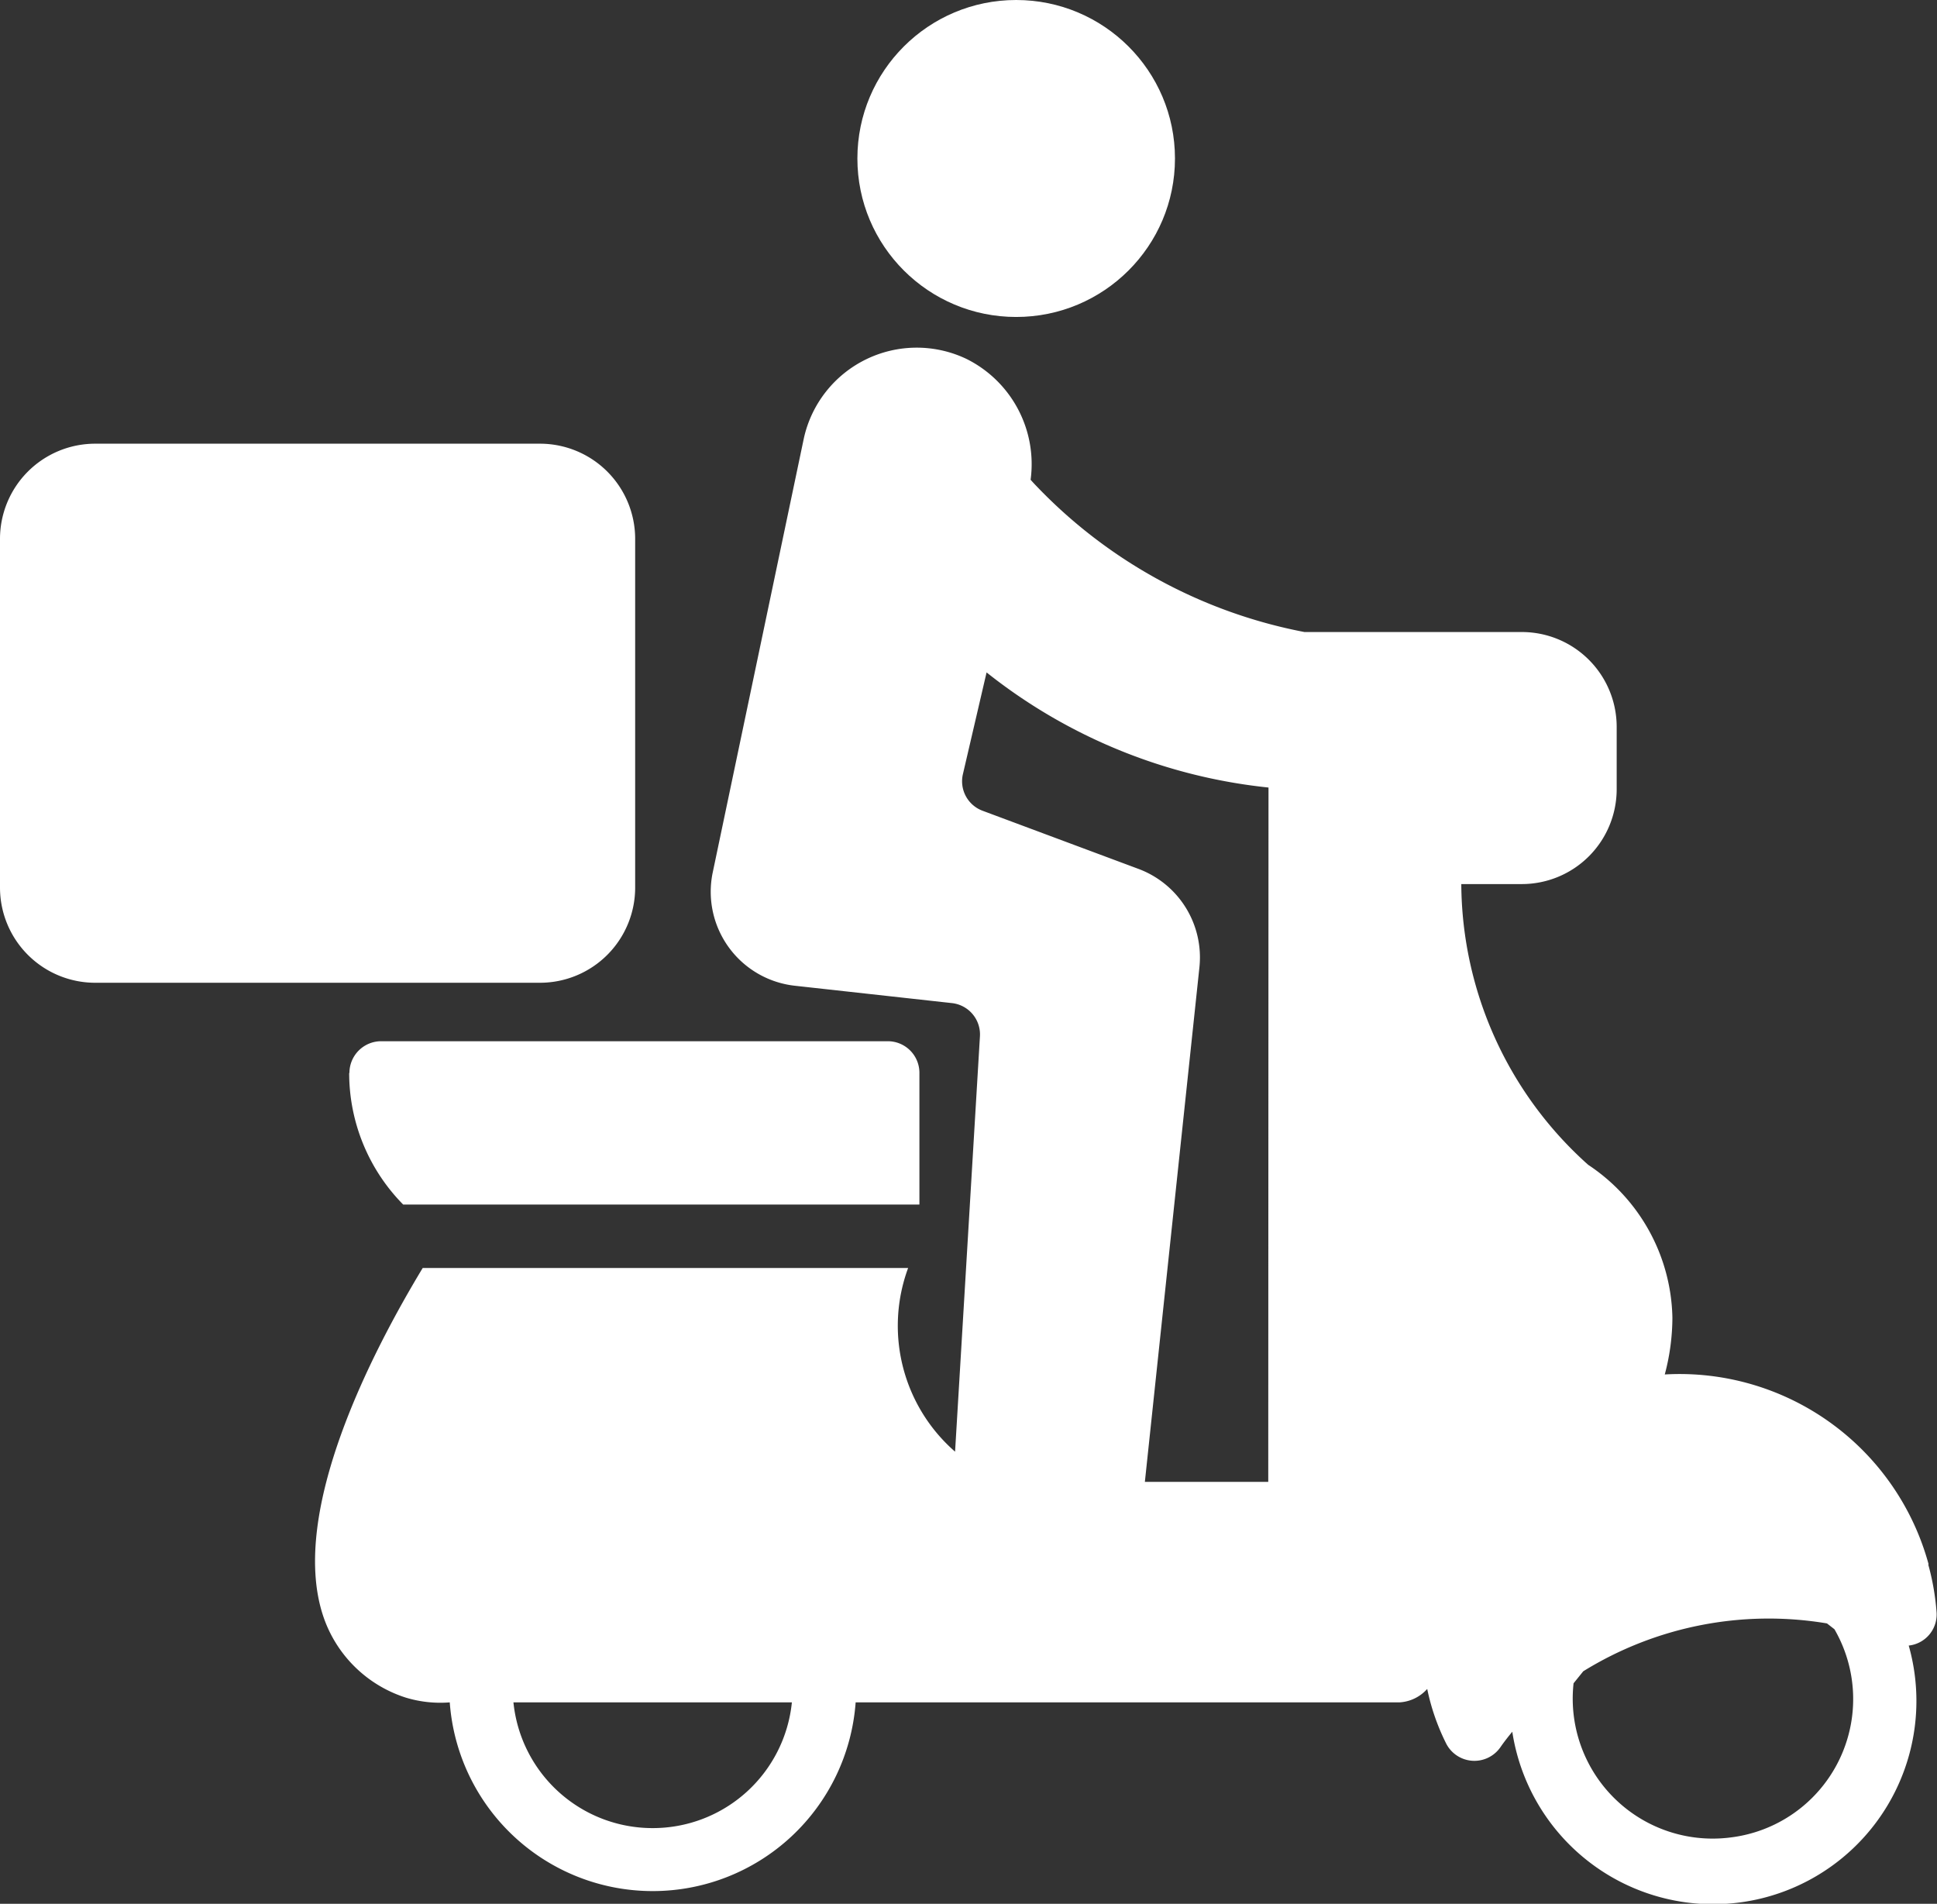 <svg id="main" xmlns="http://www.w3.org/2000/svg" width="23.36" height="22.956" viewBox="0 0 23.36 22.956">
  <rect x="0" y="0" width="23.36" height="22.956" fill="#333333" stroke="none"/>
  <path id="Path_15531" data-name="Path 15531" d="M2.149,16H7.511A1.148,1.148,0,0,1,8.66,17.147v4.2A1.148,1.148,0,0,1,7.511,22.5H2.149A1.148,1.148,0,0,1,1,21.352v-4.2A1.148,1.148,0,0,1,2.149,16Z" transform="translate(-1 -10.65)" fill="#fff"/>
  <ellipse id="Ellipse_71" data-name="Ellipse 71" cx="1.915" cy="1.911" rx="1.915" ry="1.911" transform="translate(10.34)" fill="#fff"/>
  <path id="Path_15532" data-name="Path 15532" d="M12,35.234a2.259,2.259,0,0,0,.651,1.586h6.226V35.232a.381.381,0,0,0-.381-.381H12.384a.383.383,0,0,0-.381.383Z" transform="translate(-7.789 -22.296)" fill="#fff"/>
  <path id="Path_15533" data-name="Path 15533" d="M30.382,27.642A3.113,3.113,0,0,0,27.2,25.352a2.685,2.685,0,0,0,.092-.684,2.263,2.263,0,0,0-1.016-1.844,4.571,4.571,0,0,1-1.53-3.385h.733A1.144,1.144,0,0,0,26.62,18.3V17.54a1.144,1.144,0,0,0-1.146-1.14H22.855a6.043,6.043,0,0,1-3.279-1.809l-.024-.027a1.416,1.416,0,0,0-.773-1.457,1.394,1.394,0,0,0-1.961.954l-1.1,5.24a1.14,1.14,0,0,0,1,1.365l1.883.208a.38.38,0,0,1,.34.4l-.3,5.009a2.013,2.013,0,0,1-.566-2.215H12.221c-.617,1.021-1.606,2.935-1.206,4.18a1.545,1.545,0,0,0,1,1,1.43,1.43,0,0,0,.532.058,2.454,2.454,0,0,0,4.895,0H24a.484.484,0,0,0,.335-.162,2.671,2.671,0,0,0,.225.651.382.382,0,0,0,.657.053c.044-.064.093-.126.144-.188a2.451,2.451,0,1,0,4.781-1.039.377.377,0,0,0,.335-.411,2.961,2.961,0,0,0-.1-.568ZM14.994,30.822a1.686,1.686,0,0,1-1.679-1.516h3.358a1.686,1.686,0,0,1-1.679,1.516Zm7.424-4.175H20.93l.658-6.206a1.139,1.139,0,0,0-.738-1.186l-1.877-.7a.379.379,0,0,1-.238-.439l.286-1.229a6.547,6.547,0,0,0,3.4,1.388ZM28,30.934a1.688,1.688,0,0,1-1.9-1.858l.117-.145a4.251,4.251,0,0,1,2.939-.577l.09.07A1.681,1.681,0,0,1,28,30.934Z" transform="translate(-7.123 -8.779)" fill="#fff"/>
</svg>
